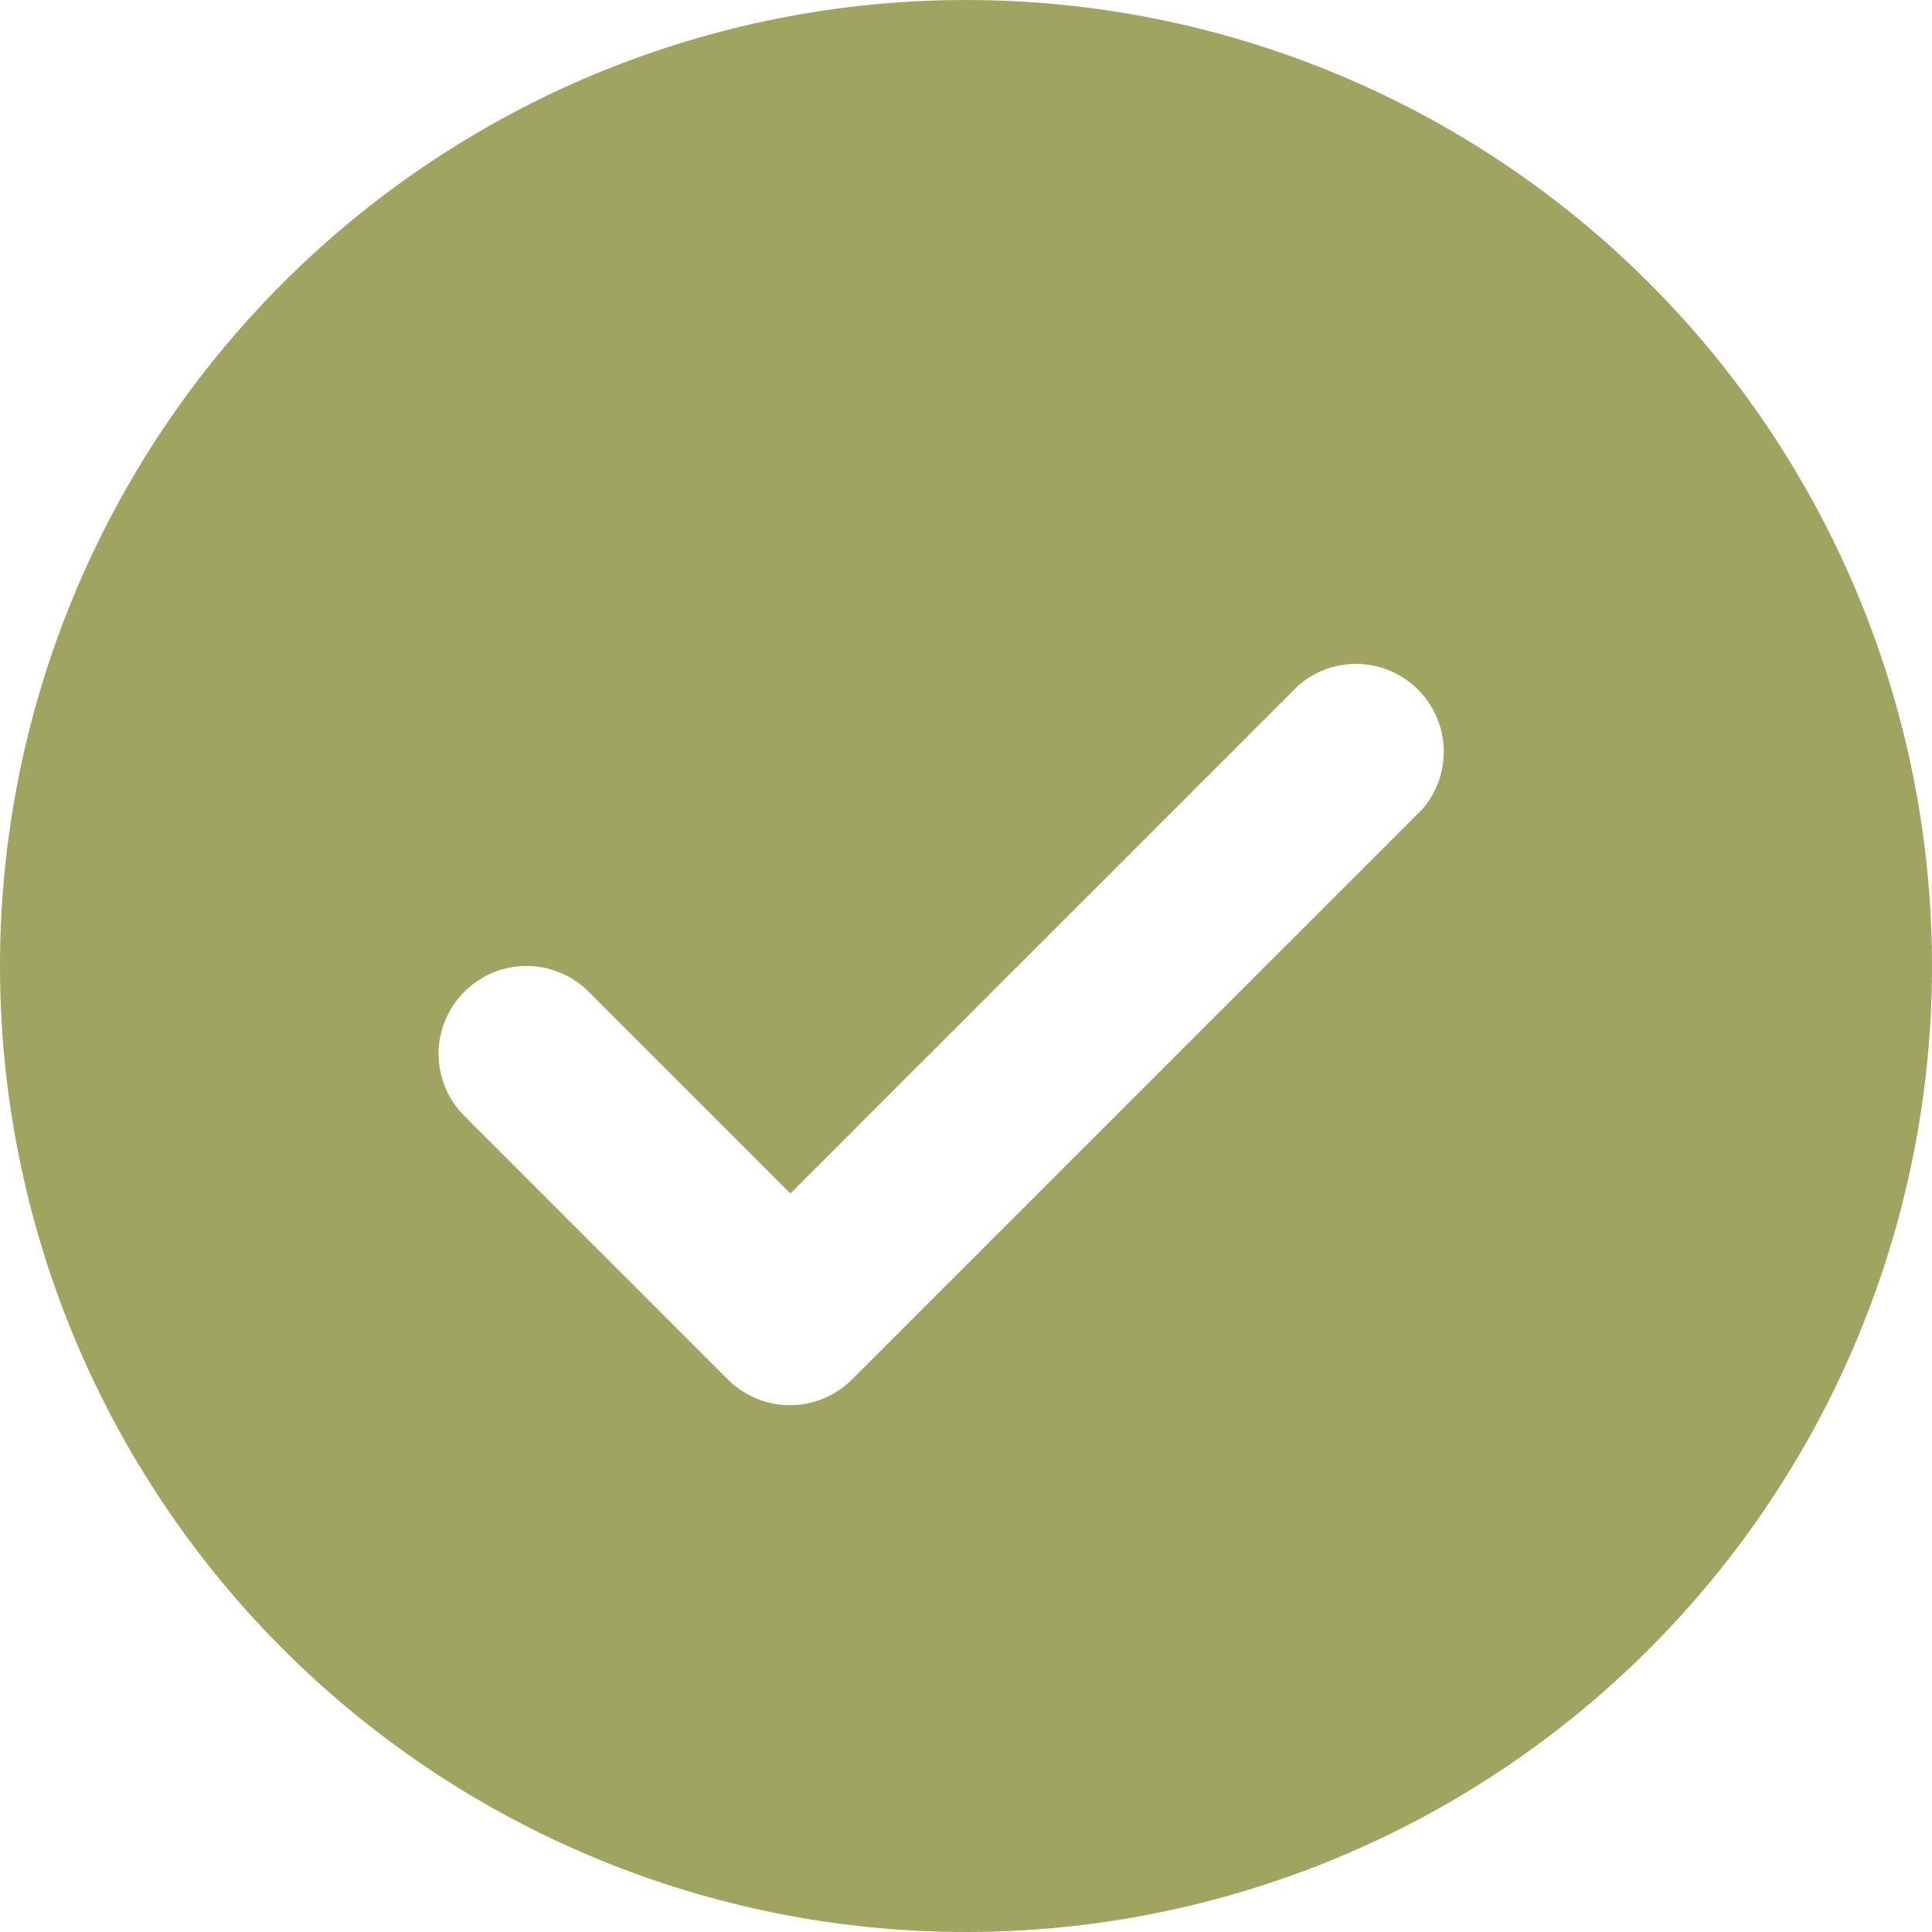 <?xml version="1.0" encoding="UTF-8"?> <svg xmlns="http://www.w3.org/2000/svg" width="51" height="51" viewBox="0 0 51 51" fill="none"> <path d="M25.5 51C32.263 51 38.749 48.313 43.531 43.531C48.313 38.749 51 32.263 51 25.5C51 18.737 48.313 12.251 43.531 7.469C38.749 2.687 32.263 0 25.5 0C18.737 0 12.251 2.687 7.469 7.469C2.687 12.251 0 18.737 0 25.5C0 32.263 2.687 38.749 7.469 43.531C12.251 48.313 18.737 51 25.5 51ZM12.264 26.172C12.698 25.741 13.285 25.498 13.898 25.498C14.511 25.498 15.098 25.741 15.532 26.172L20.864 31.504L34.286 18.082C34.883 17.571 35.698 17.397 36.451 17.62C37.205 17.842 37.794 18.432 38.017 19.185C38.24 19.939 38.066 20.754 37.555 21.351L22.486 36.419L22.486 36.419C22.052 36.851 21.465 37.093 20.852 37.093C20.239 37.093 19.652 36.851 19.218 36.419L12.263 29.464C11.824 29.029 11.577 28.437 11.577 27.819C11.577 27.201 11.824 26.608 12.263 26.173L12.264 26.172Z" fill="#9FA561"></path> </svg> 